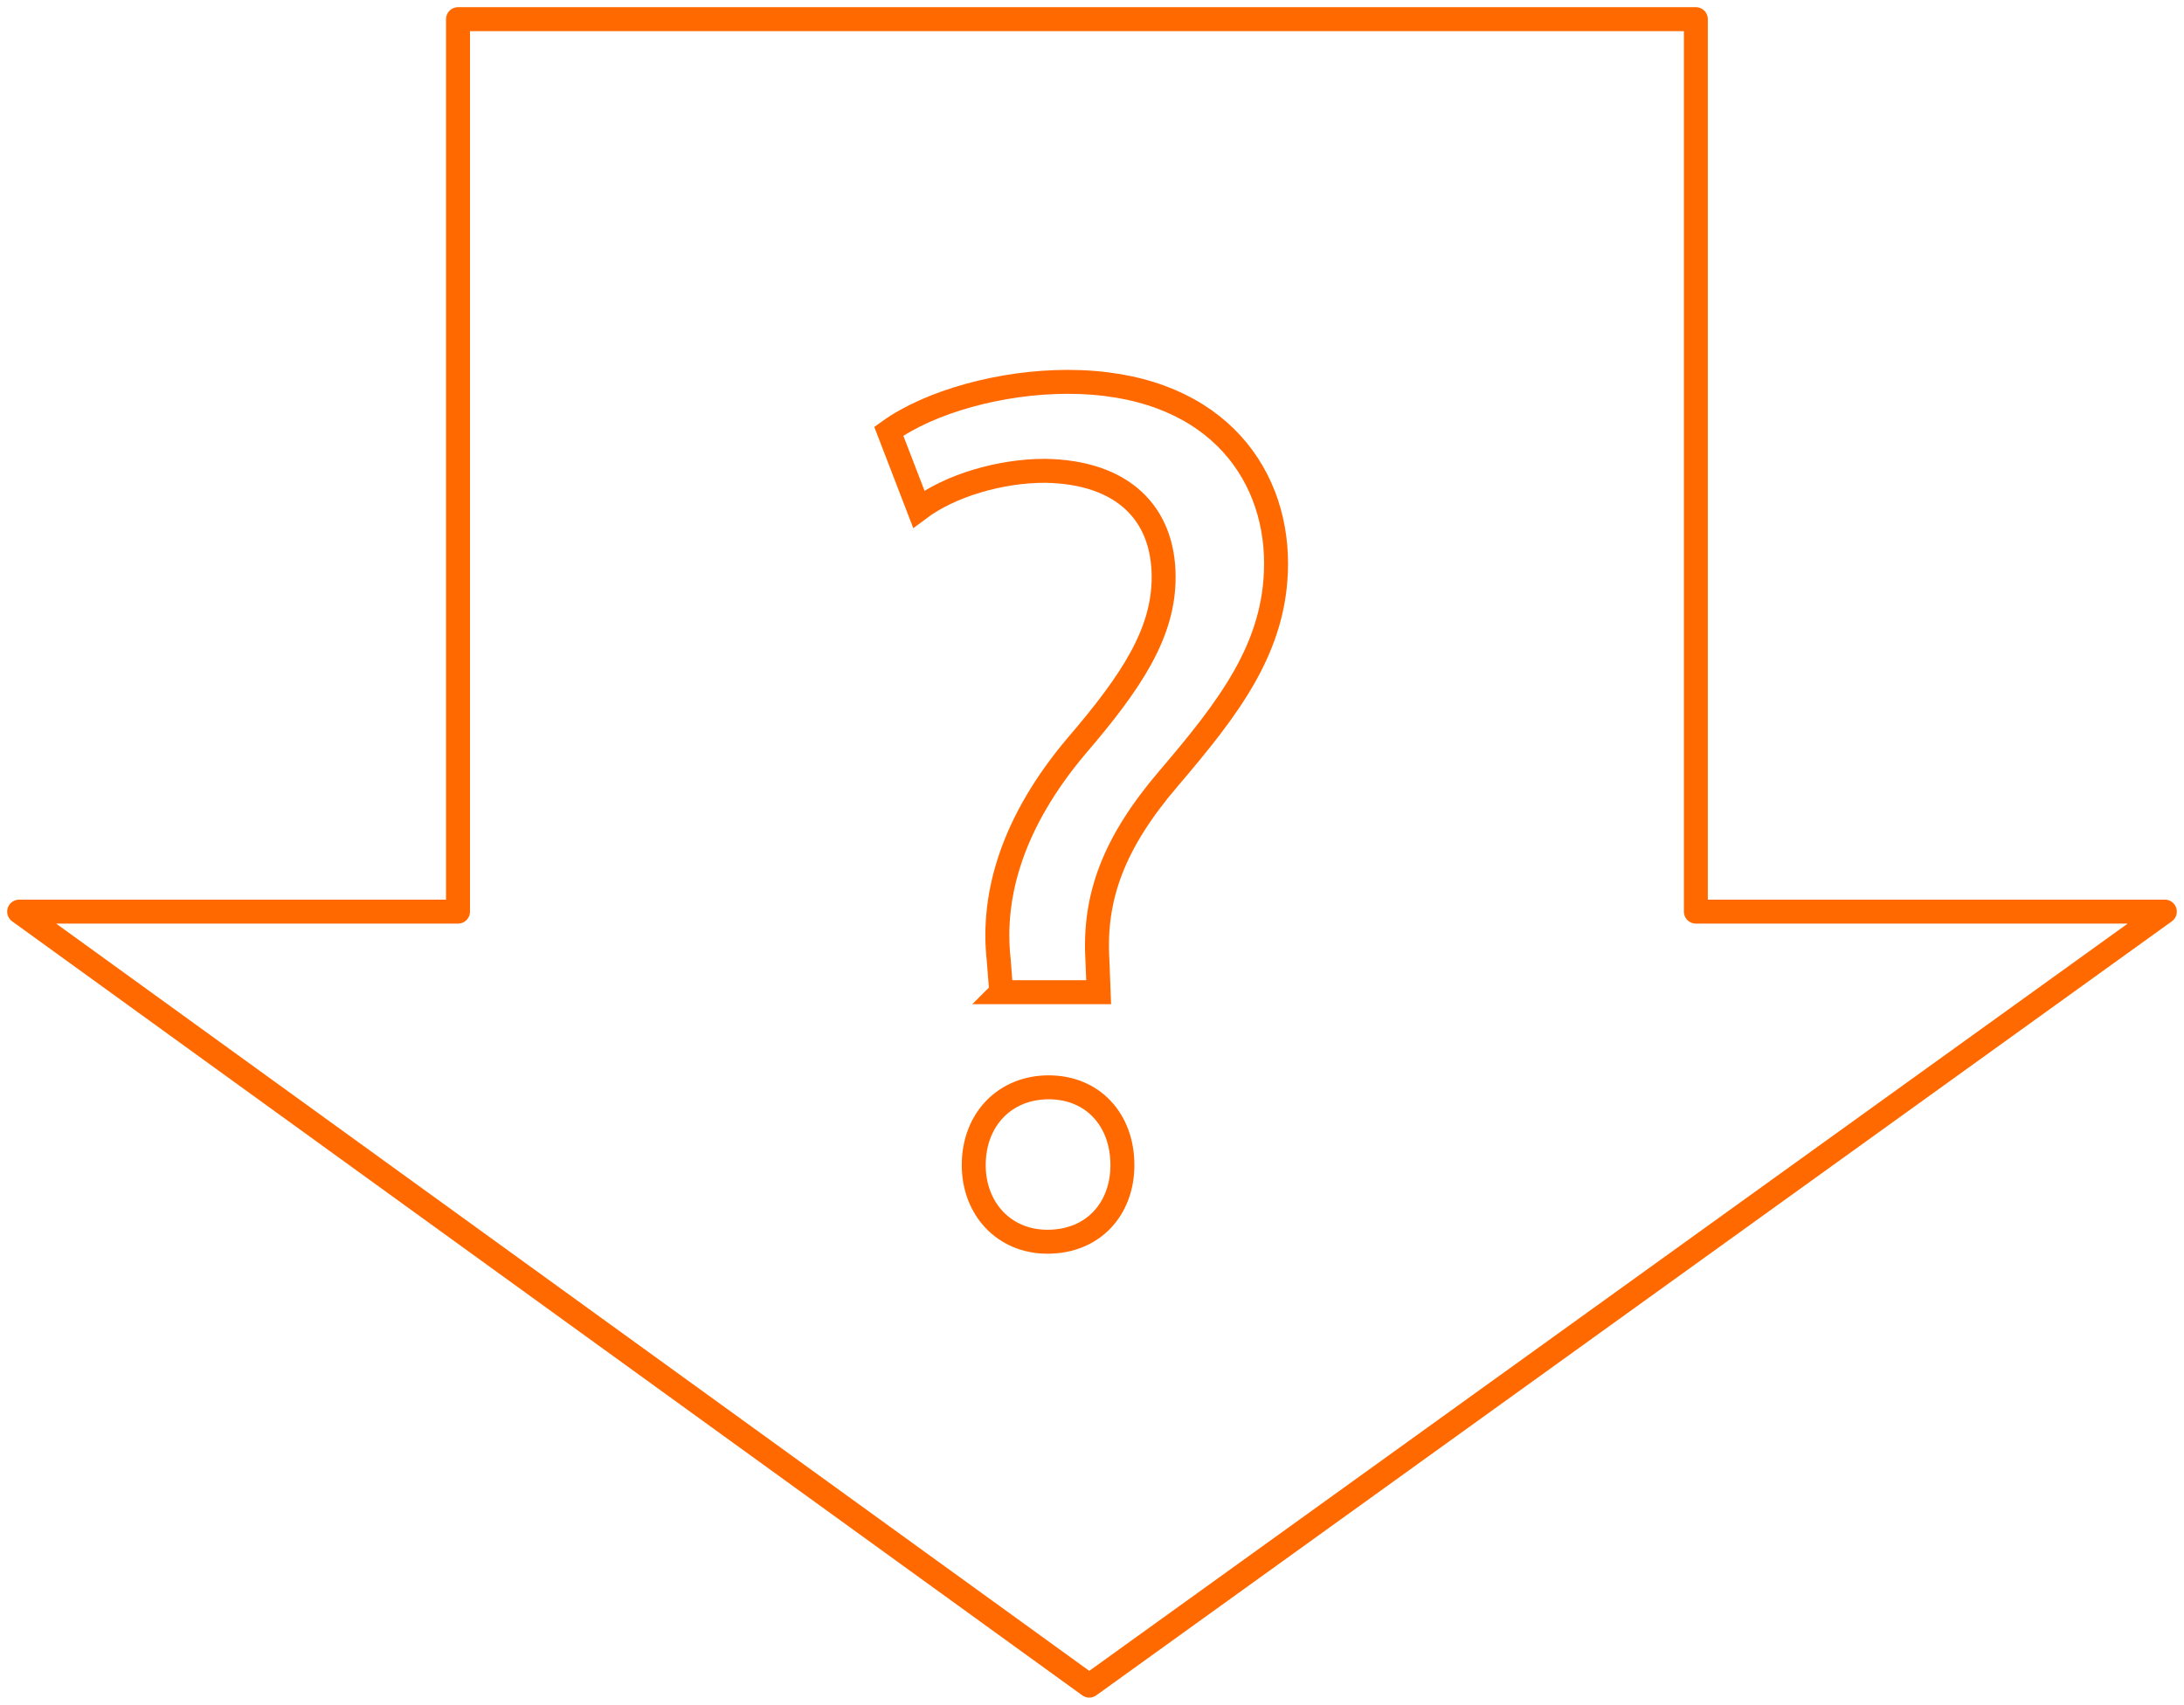 <?xml version="1.0" encoding="UTF-8"?>
<svg xmlns="http://www.w3.org/2000/svg" width="228" height="178" viewBox="0 0 228 178" fill="none">
  <path d="M104.524 103.594L104.264 100.239C103.481 93.274 105.829 85.662 112.35 77.924C118.22 71.088 121.479 66.057 121.479 60.252C121.479 53.673 117.305 49.287 109.088 49.158C104.394 49.158 99.177 50.706 95.915 53.156L92.785 45.029C97.09 41.934 104.524 39.87 111.435 39.87C126.433 39.87 133.215 49.027 133.215 58.832C133.215 67.604 128.258 73.926 121.999 81.279C116.259 87.986 114.172 93.663 114.565 100.242L114.695 103.597H104.521L104.524 103.594ZM101.654 121.654C101.654 116.883 104.913 113.528 109.481 113.528C114.048 113.528 117.175 116.883 117.175 121.654C117.175 126.169 114.175 129.652 109.348 129.652C104.783 129.652 101.654 126.169 101.654 121.654Z" stroke="#ff6900" stroke-width="2.5"></path>
  <path d="M177.04 2L47.815 2L47.815 95.184L2 95.184L113.714 176L226 95.184L177.04 95.184L177.04 2Z" stroke="#ff6900" stroke-width="2.5" stroke-linejoin="round"></path>
</svg>
